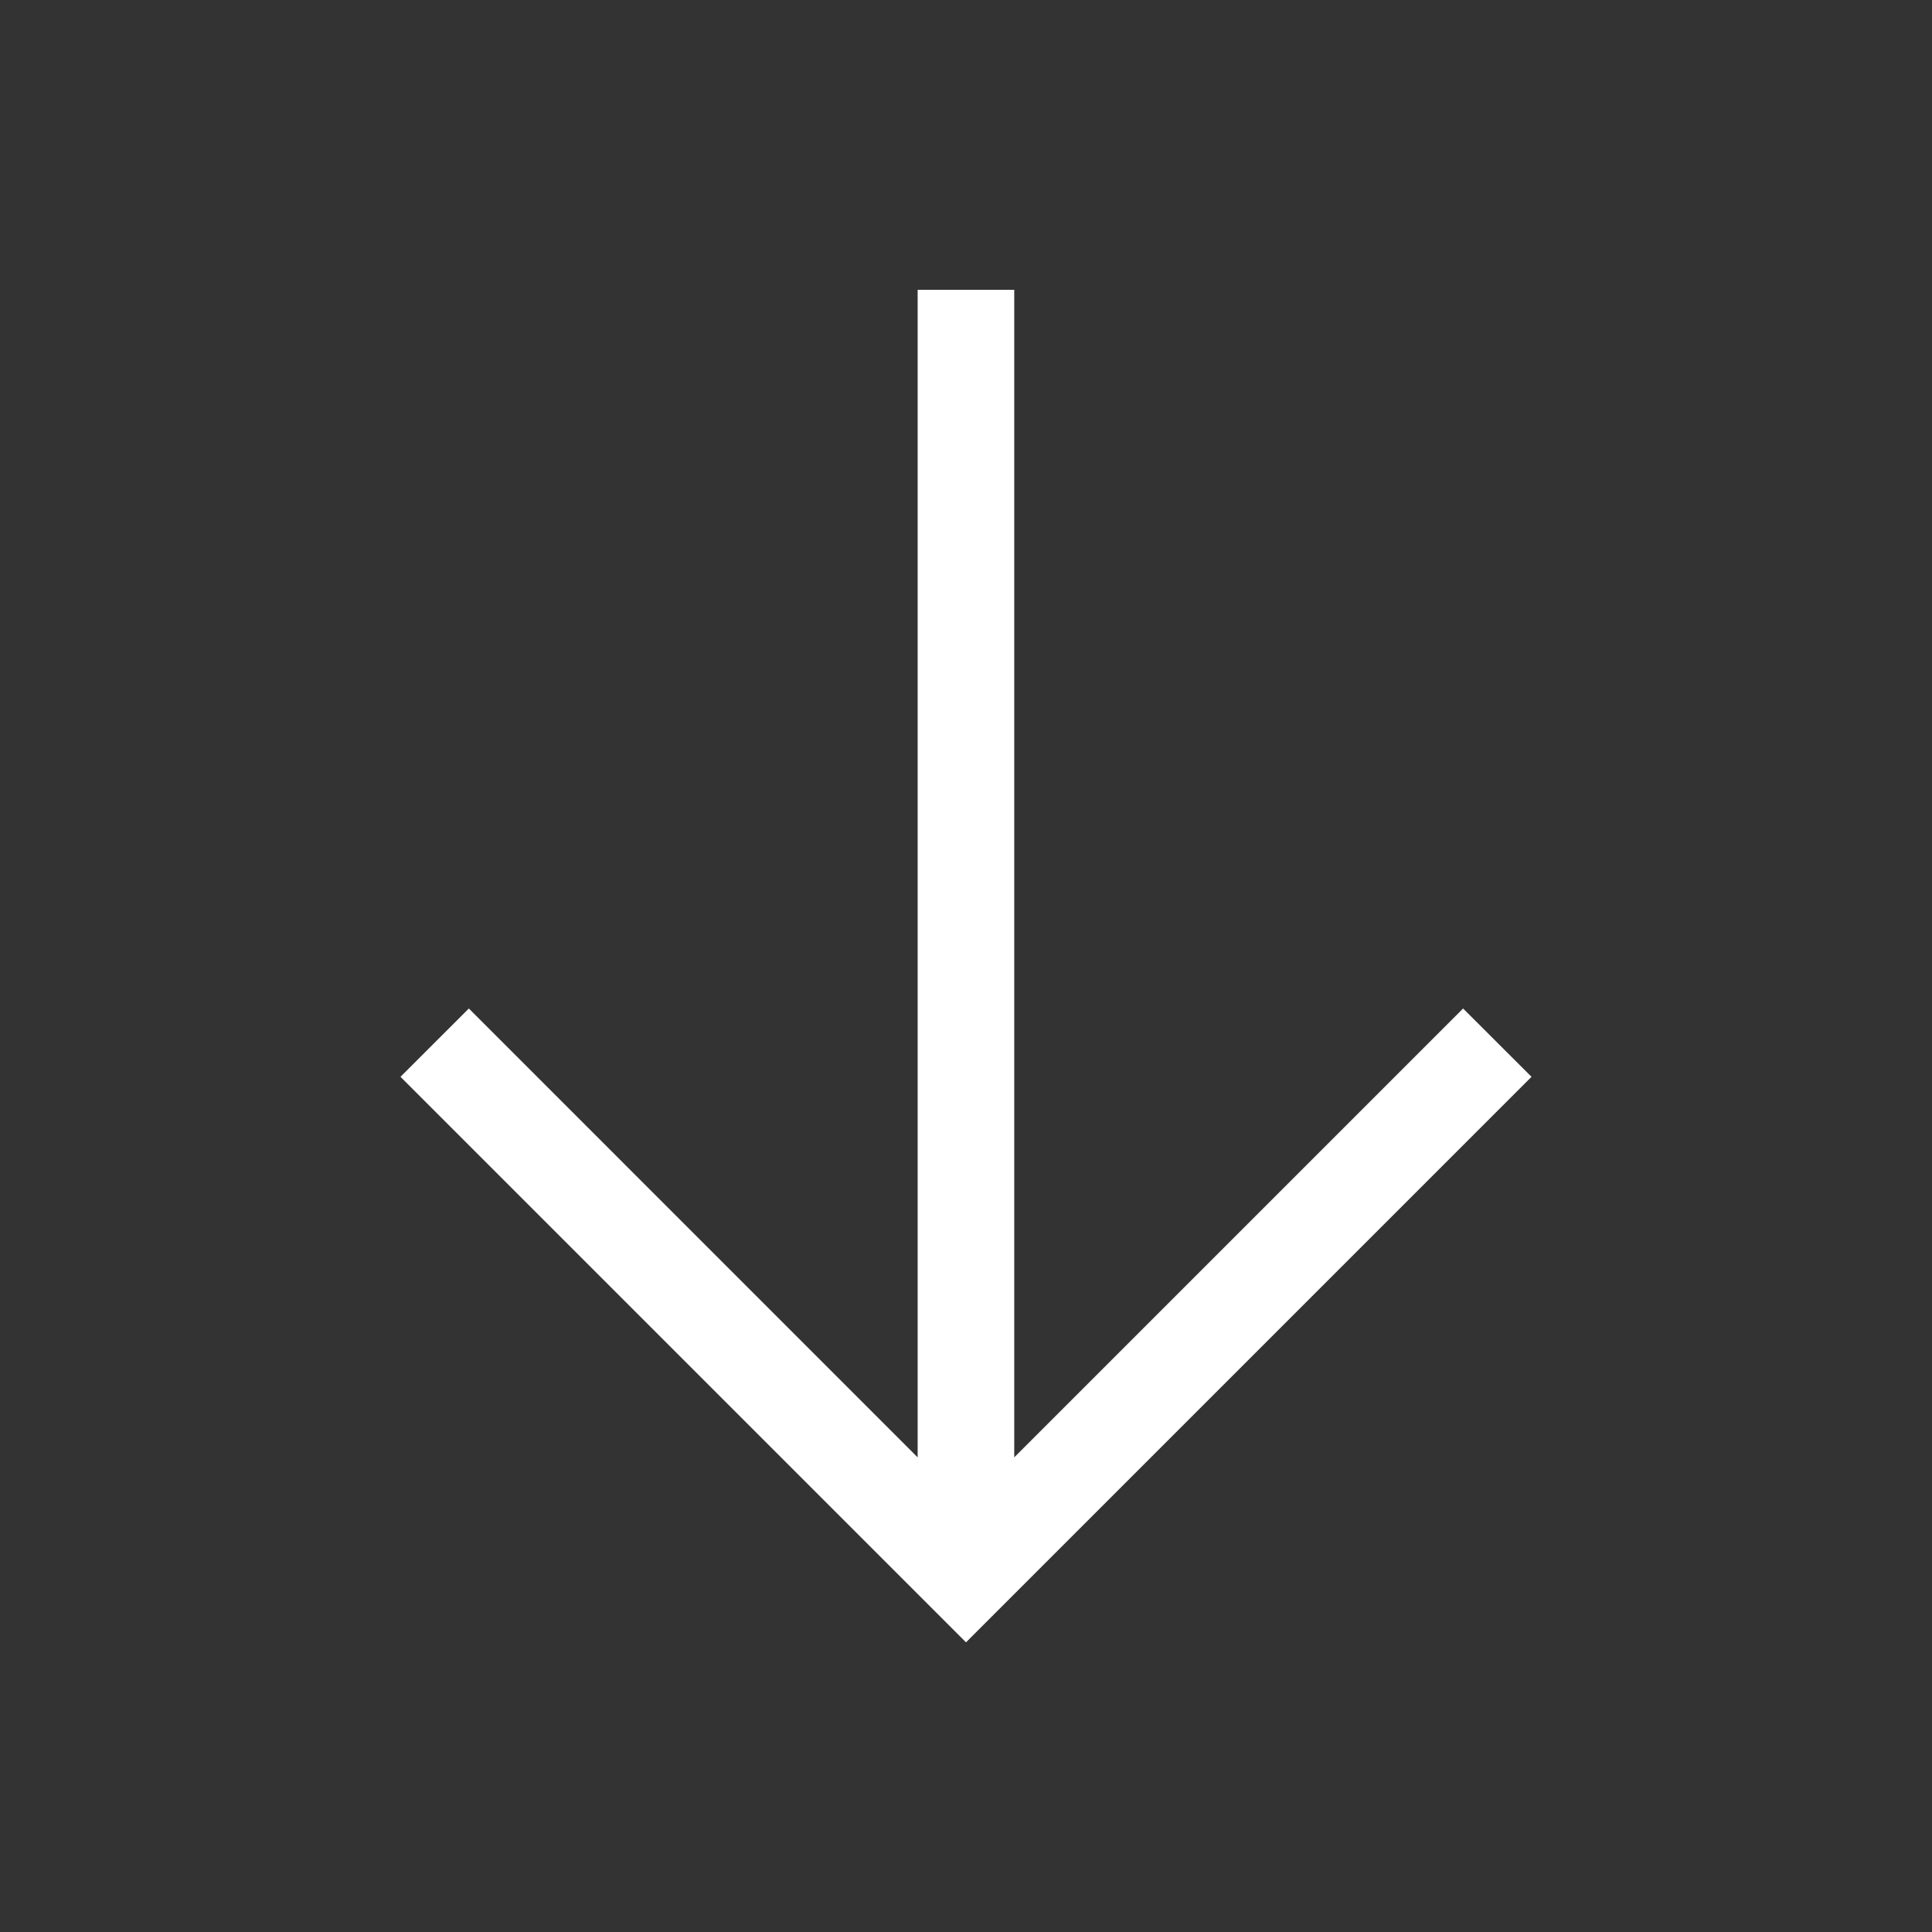 <svg width="37" height="37" viewBox="0 0 37 37" fill="none" xmlns="http://www.w3.org/2000/svg">
<rect x="0" y="0" width="37" height="37" fill="#333333" stroke="none"/>
<g id="np_down-arrow_350053_000000 2">
<path id="Vector" fill-rule="evenodd" clip-rule="evenodd" d="M28.02 19.314L29.33 20.622L18.5 31.452L7.67 20.622L8.979 19.314L17.574 27.91V5.55H19.424V27.91L28.02 19.314Z" fill="white"/>
</g>
</svg>
